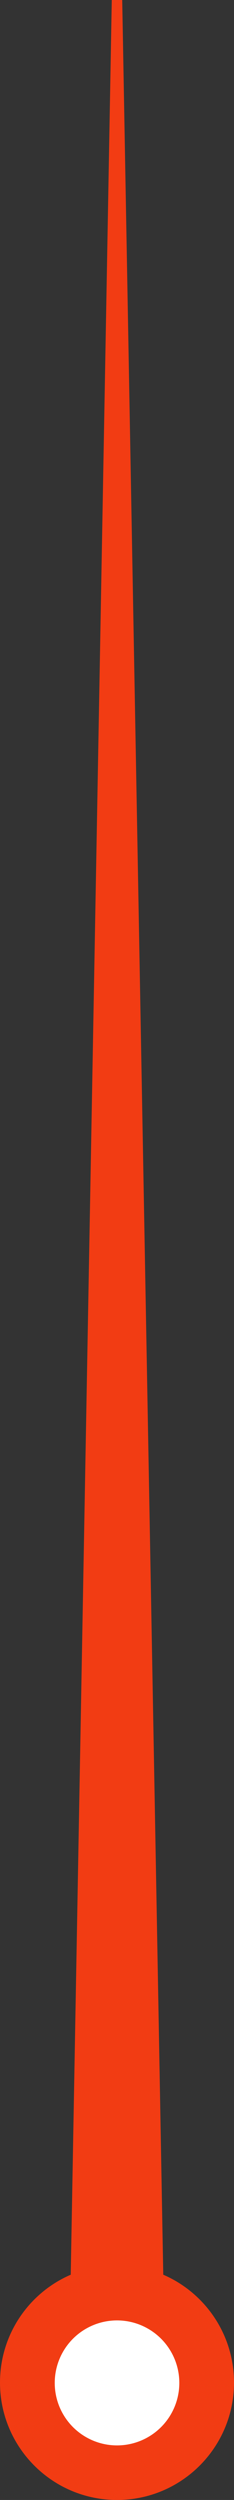 <svg width="17" height="181" viewBox="0 0 17 181" fill="none" xmlns="http://www.w3.org/2000/svg">
<rect x="0" y="0" width="17" height="181" fill="#333333" stroke="none"/>
<path fill-rule="evenodd" clip-rule="evenodd" d="M8.121 0H8.879L11.861 164.691C14.884 165.993 17 169 17 172.5C17 177.195 13.194 181 8.5 181C3.806 181 0 177.195 0 172.5C0 169 2.116 165.993 5.139 164.691L8.121 0Z" fill="#F23C13"/>
<circle cx="8.502" cy="172.525" r="4.525" fill="white"/>
</svg>
